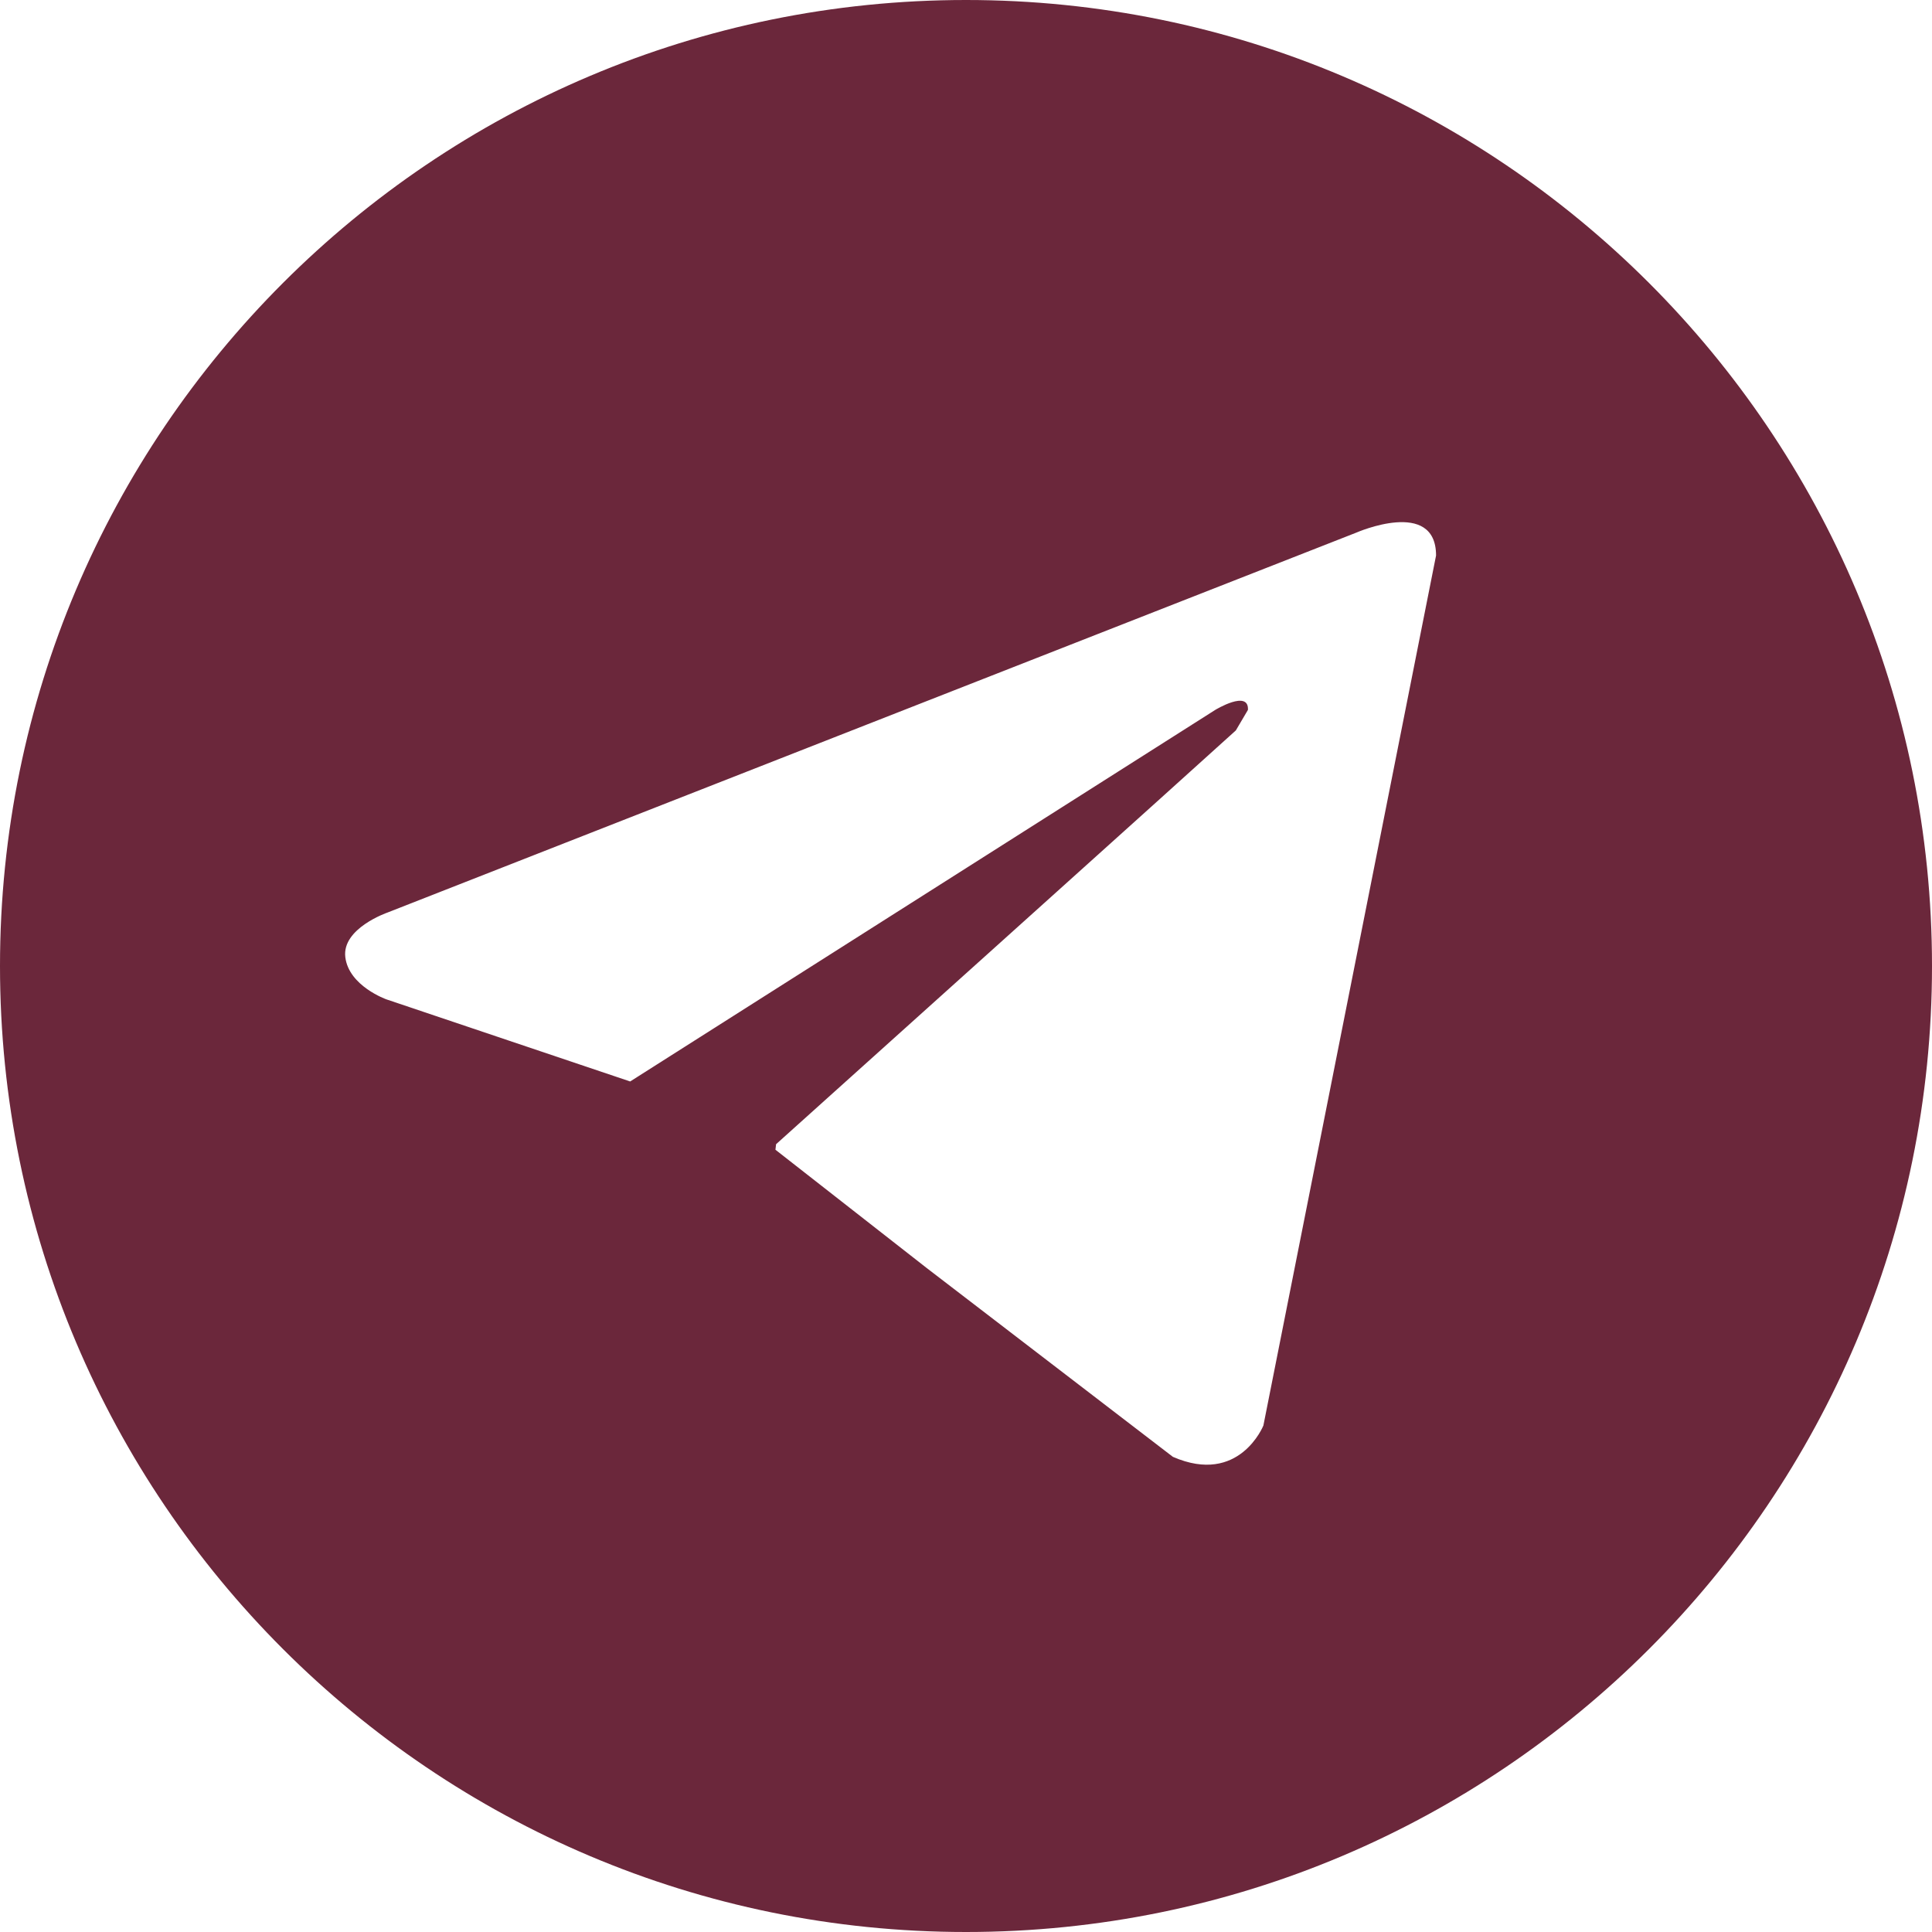 <?xml version="1.0" encoding="UTF-8"?> <svg xmlns="http://www.w3.org/2000/svg" width="30" height="30" viewBox="0 0 30 30" fill="none"><path d="M15 0C6.717 0 0 6.717 0 15C0 23.283 6.717 30 15 30C23.283 30 30 23.283 30 15C30 6.717 23.283 0 15 0ZM19.618 22.135C19.618 22.135 19.245 23.071 18.213 22.622L14.39 19.69L12.041 17.853L12.051 17.767C12.051 17.767 18.909 11.602 19.19 11.342L19.378 11.023C19.395 10.704 18.871 11.023 18.871 11.023L9.785 16.793L6 15.518C6 15.518 5.417 15.312 5.362 14.863C5.307 14.414 6.017 14.17 6.017 14.17L21.062 8.27C21.062 8.27 22.299 7.728 22.299 8.626L19.618 22.135Z" fill="#6B273B"></path></svg> 